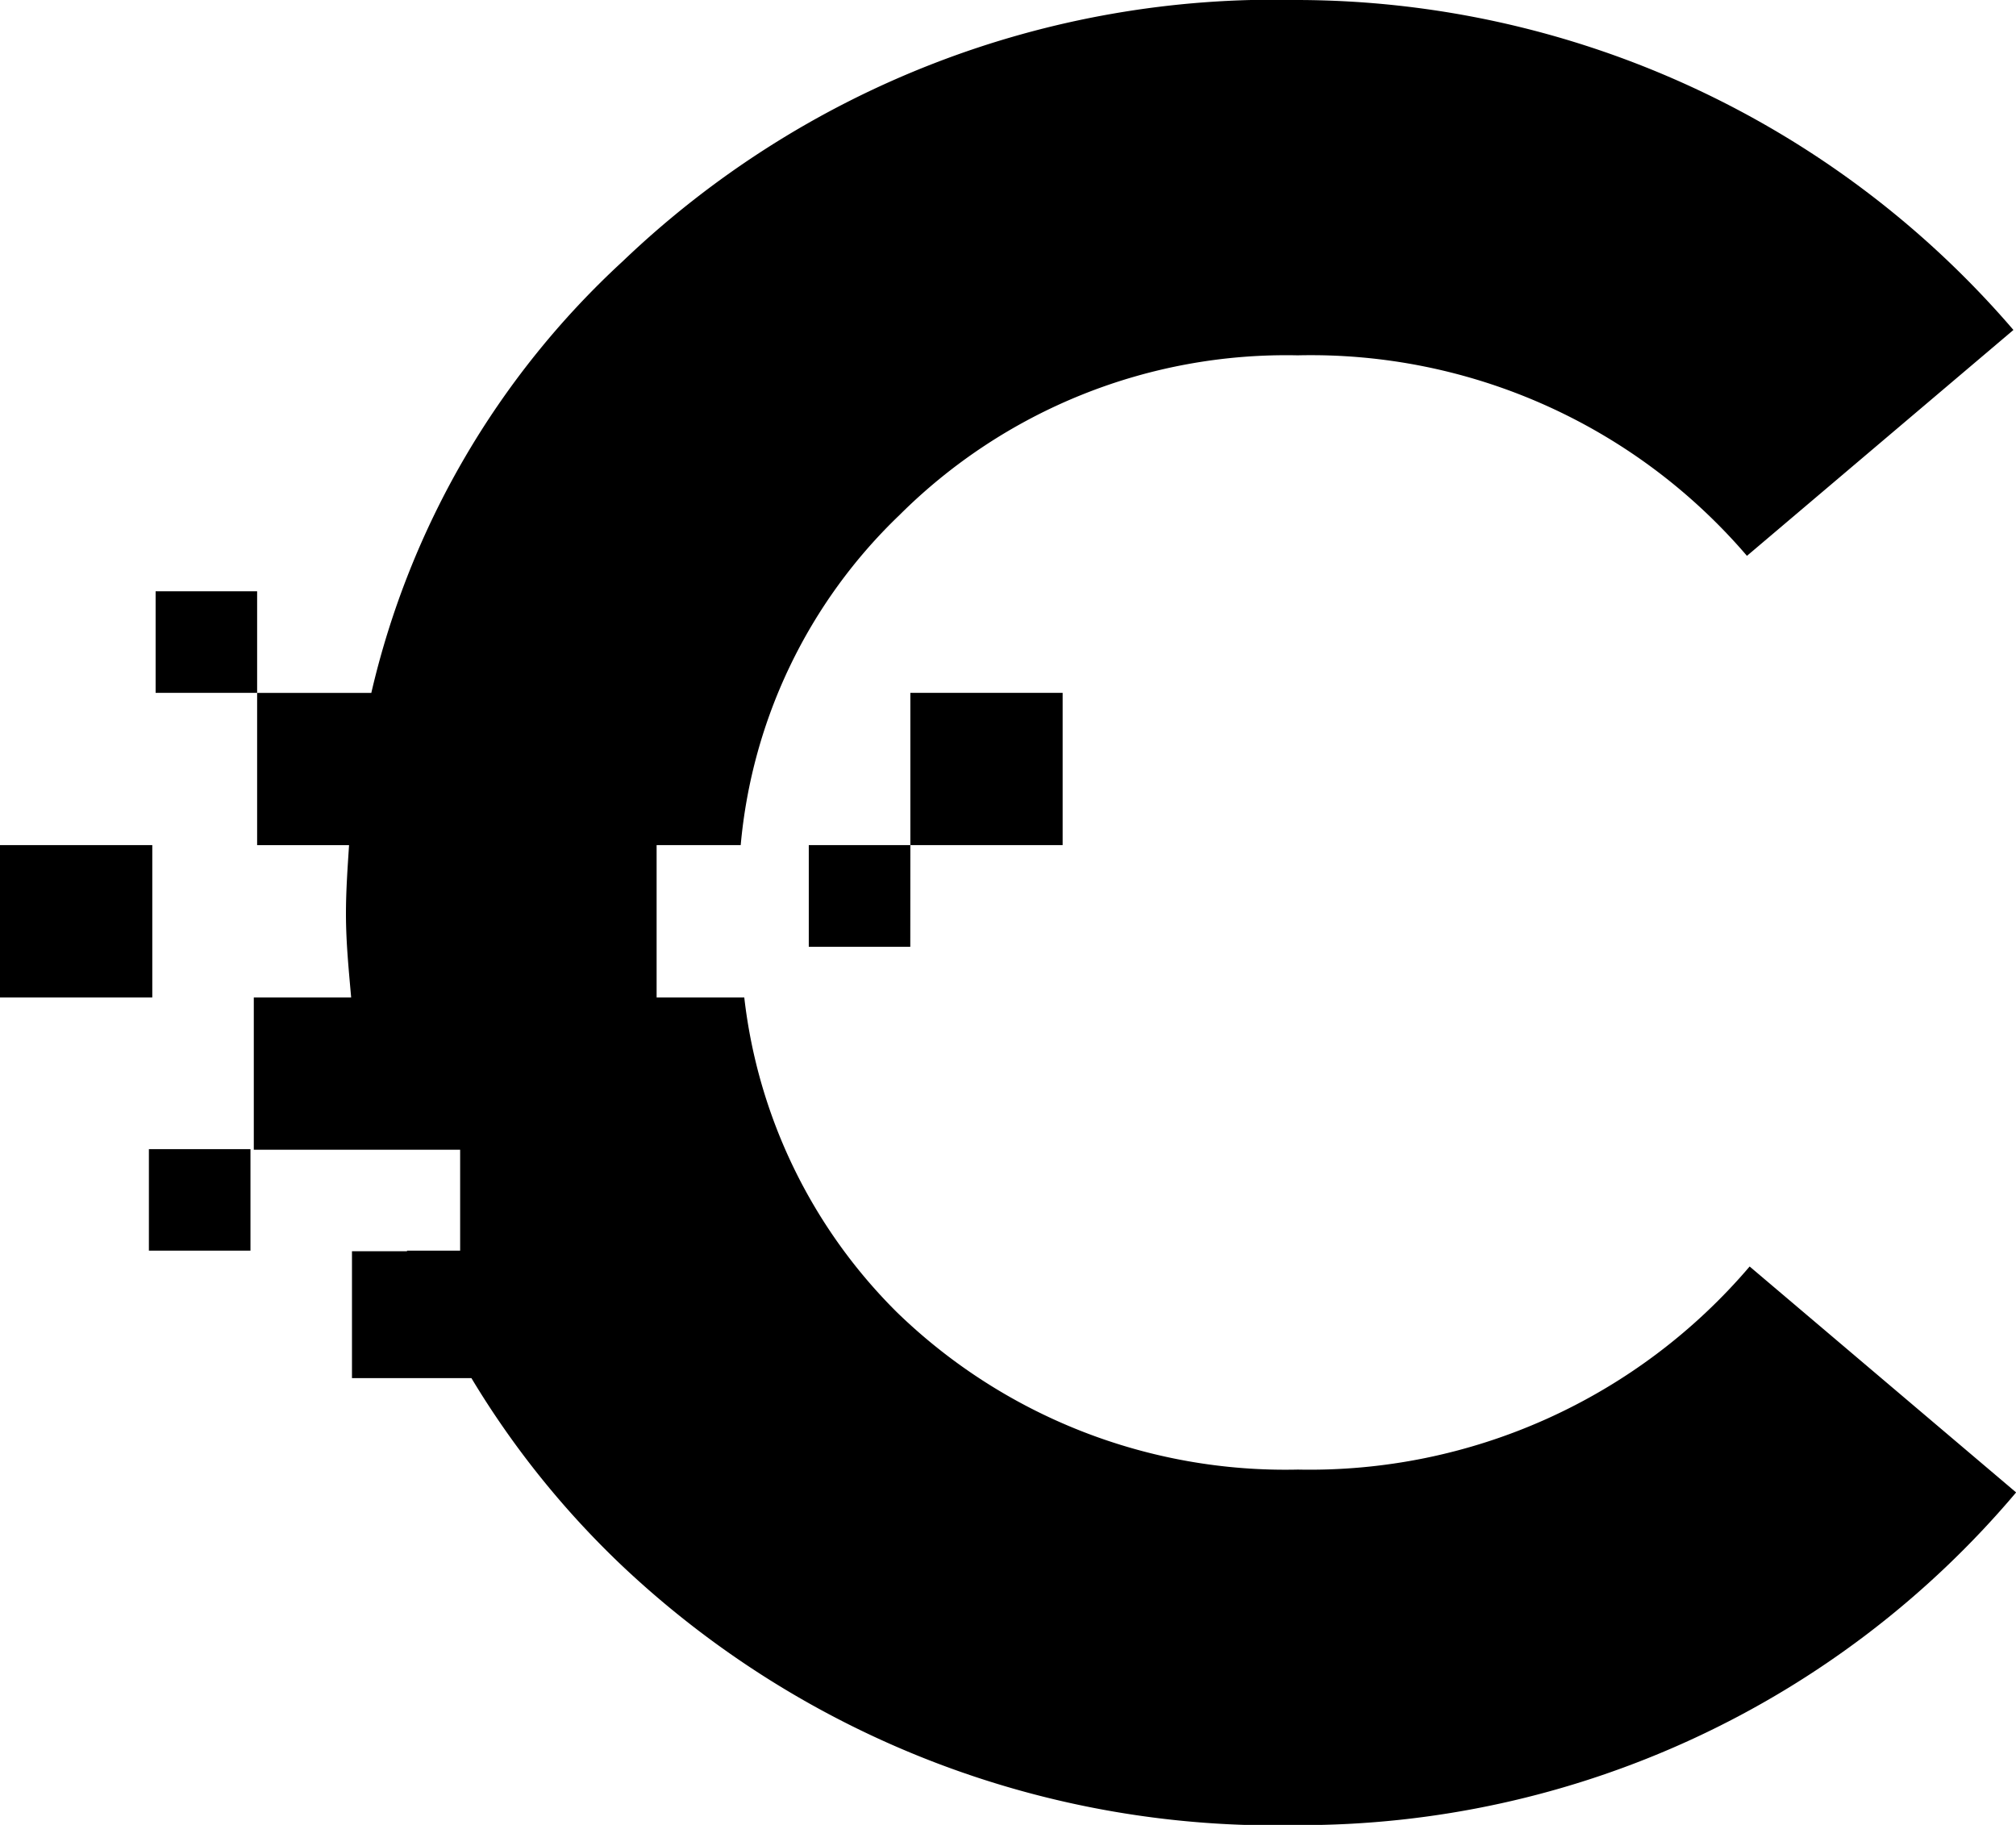 <svg xmlns="http://www.w3.org/2000/svg" width="34.498" height="31.226" viewBox="0 0 34.498 31.226">
  <path id="hakkımızda" d="M4.286,19.663H2.548V21.4H4.286ZM0,17.067H2.606V14.461H0Zm2.663-5.212H4.4V10.118H2.663ZM29.894,9.511l4.56-3.865A16.191,16.191,0,0,0,22.207,0,16.133,16.133,0,0,0,10.654,4.473a14.479,14.479,0,0,0-4.3,7.383H4.4v2.606H5.973c-.025.388-.053.774-.053,1.173,0,.492.048.96.089,1.432H4.343v2.606H7.874V21.4H6.965l0,.01H6.023v2.171H8.067A15.262,15.262,0,0,0,10.654,26.8a16.283,16.283,0,0,0,11.552,4.43A16.032,16.032,0,0,0,34.5,25.537l-4.56-3.866a9.887,9.887,0,0,1-7.731,3.475,9.541,9.541,0,0,1-6.862-2.693,9.031,9.031,0,0,1-2.611-5.386h-1.5V14.461h1.439a8.922,8.922,0,0,1,2.714-5.645A9.371,9.371,0,0,1,22.207,6.08a9.823,9.823,0,0,1,7.687,3.431m-14.316,4.95H13.84V16.2h1.737Zm0,0h2.606V11.855H15.578Z"/>
</svg>

